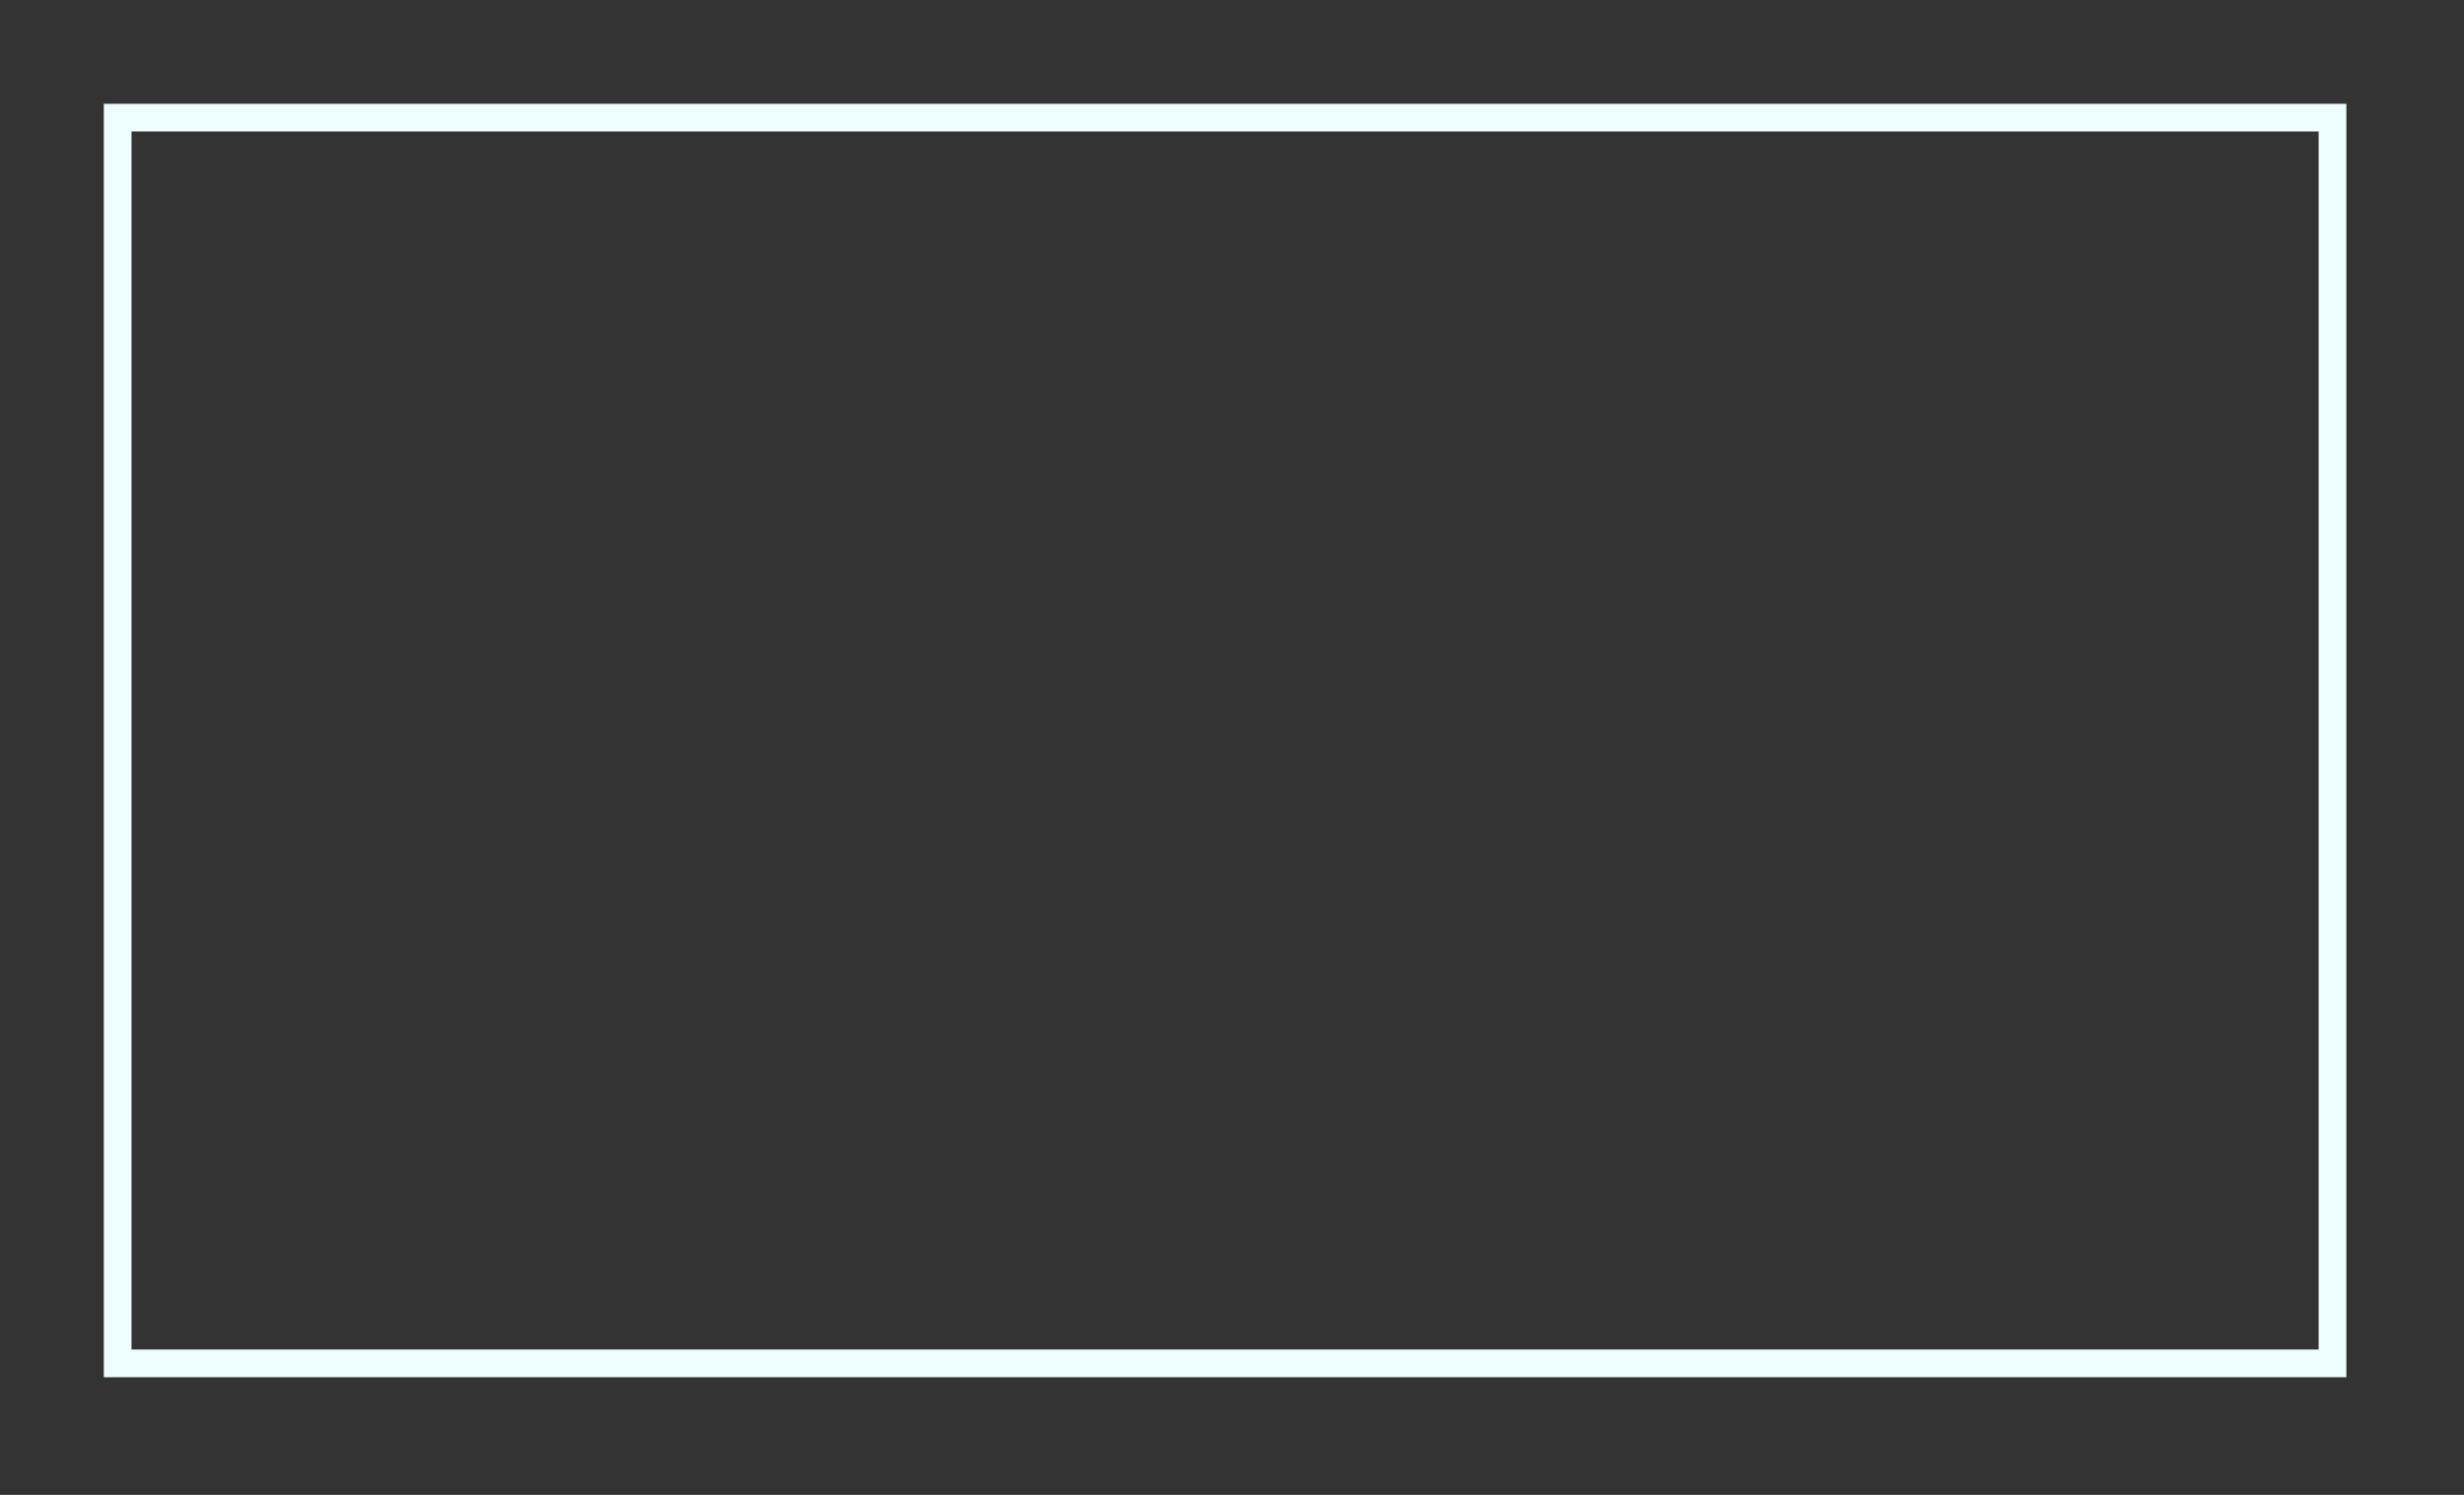 <?xml version="1.0" encoding="UTF-8"?>
<!-- Do not edit this file with editors other than draw.io -->
<!DOCTYPE svg PUBLIC "-//W3C//DTD SVG 1.1//EN" "http://www.w3.org/Graphics/SVG/1.1/DTD/svg11.dtd">
<svg xmlns="http://www.w3.org/2000/svg" xmlns:xlink="http://www.w3.org/1999/xlink" version="1.1" width="178px" height="108px" viewBox="-0.5 -0.5 178 108" content="&lt;mxfile host=&quot;app.diagrams.net&quot; agent=&quot;Mozilla/5.0 (Windows NT 10.0; Win64; x64) AppleWebKit/537.36 (KHTML, like Gecko) Chrome/128.0.0.0 Safari/537.36&quot; version=&quot;24.7.7&quot; scale=&quot;1&quot; border=&quot;0&quot;&gt;&#10;  &lt;diagram name=&quot;Page-1&quot; id=&quot;1-9Ngu-LAK3hnpp9J1Ox&quot;&gt;&#10;    &lt;mxGraphModel dx=&quot;778&quot; dy=&quot;419&quot; grid=&quot;1&quot; gridSize=&quot;10&quot; guides=&quot;1&quot; tooltips=&quot;1&quot; connect=&quot;1&quot; arrows=&quot;1&quot; fold=&quot;1&quot; page=&quot;1&quot; pageScale=&quot;1&quot; pageWidth=&quot;827&quot; pageHeight=&quot;1169&quot; math=&quot;0&quot; shadow=&quot;0&quot;&gt;&#10;      &lt;root&gt;&#10;        &lt;mxCell id=&quot;0&quot; /&gt;&#10;        &lt;mxCell id=&quot;1&quot; parent=&quot;0&quot; /&gt;&#10;        &lt;mxCell id=&quot;2&quot; value=&quot;&quot; style=&quot;rounded=0;whiteSpace=wrap;html=1;rotation=0;strokeColor=#EEFDFE;strokeWidth=2;shadow=1;shadowColor=#47E6E1;shadowBlur=4;shadowOffsetY=0;shadowOffsetX=0;shadowOpacity=100;comic=0;treeFolding=0;fillColor=none;gradientColor=#D9F9F8;gradientDirection=radial;fillStyle=auto;container=0;dropTarget=0;collapsible=0;&quot; vertex=&quot;1&quot; parent=&quot;1&quot;&gt;&#10;          &lt;mxGeometry x=&quot;50.003&quot; y=&quot;430.002&quot; width=&quot;160&quot; height=&quot;90&quot; as=&quot;geometry&quot; /&gt;&#10;        &lt;/mxCell&gt;&#10;      &lt;/root&gt;&#10;    &lt;/mxGraphModel&gt;&#10;  &lt;/diagram&gt;&#10;&lt;/mxfile&gt;&#10;"><rect x="-0.5" y="-0.5" width="178" height="108" fill="#333333" stroke="none"/><defs/><g><g data-cell-id="0"><g data-cell-id="1"><g data-cell-id="nqRh20NxOi5GYAKvWLAi-3"/><g data-cell-id="N6dtw7D3jBzG_BcVOjGG-3"><g data-cell-id="sFJkkYbnEeoUdLIsqYmW-8"/><g data-cell-id="sFJkkYbnEeoUdLIsqYmW-9"/></g><g data-cell-id="N6dtw7D3jBzG_BcVOjGG-9"><g data-cell-id="N6dtw7D3jBzG_BcVOjGG-7"/><g data-cell-id="sFJkkYbnEeoUdLIsqYmW-2"/></g><g data-cell-id="TkNQ-gkryVWdK5tV5los-1"/><g data-cell-id="nqRh20NxOi5GYAKvWLAi-4"/><g data-cell-id="YR1rHD8I45sTYq6Zxvgd-4"/><g data-cell-id="YR1rHD8I45sTYq6Zxvgd-3"/><g data-cell-id="YR1rHD8I45sTYq6Zxvgd-2"/><g data-cell-id="YR1rHD8I45sTYq6Zxvgd-8"/><g data-cell-id="YR1rHD8I45sTYq6Zxvgd-16"><g data-cell-id="YR1rHD8I45sTYq6Zxvgd-13"/><g data-cell-id="YR1rHD8I45sTYq6Zxvgd-14"/><g data-cell-id="YR1rHD8I45sTYq6Zxvgd-15"/></g><g data-cell-id="nqRh20NxOi5GYAKvWLAi-5"/><g data-cell-id="YR1rHD8I45sTYq6Zxvgd-17"><g style="filter: drop-shadow(rgb(71, 230, 225) 0px 0px 4px);"><rect x="8" y="8" width="160" height="90" fill="none" stroke="#eefdfe" stroke-width="2" pointer-events="all"/></g></g></g></g></g></svg>